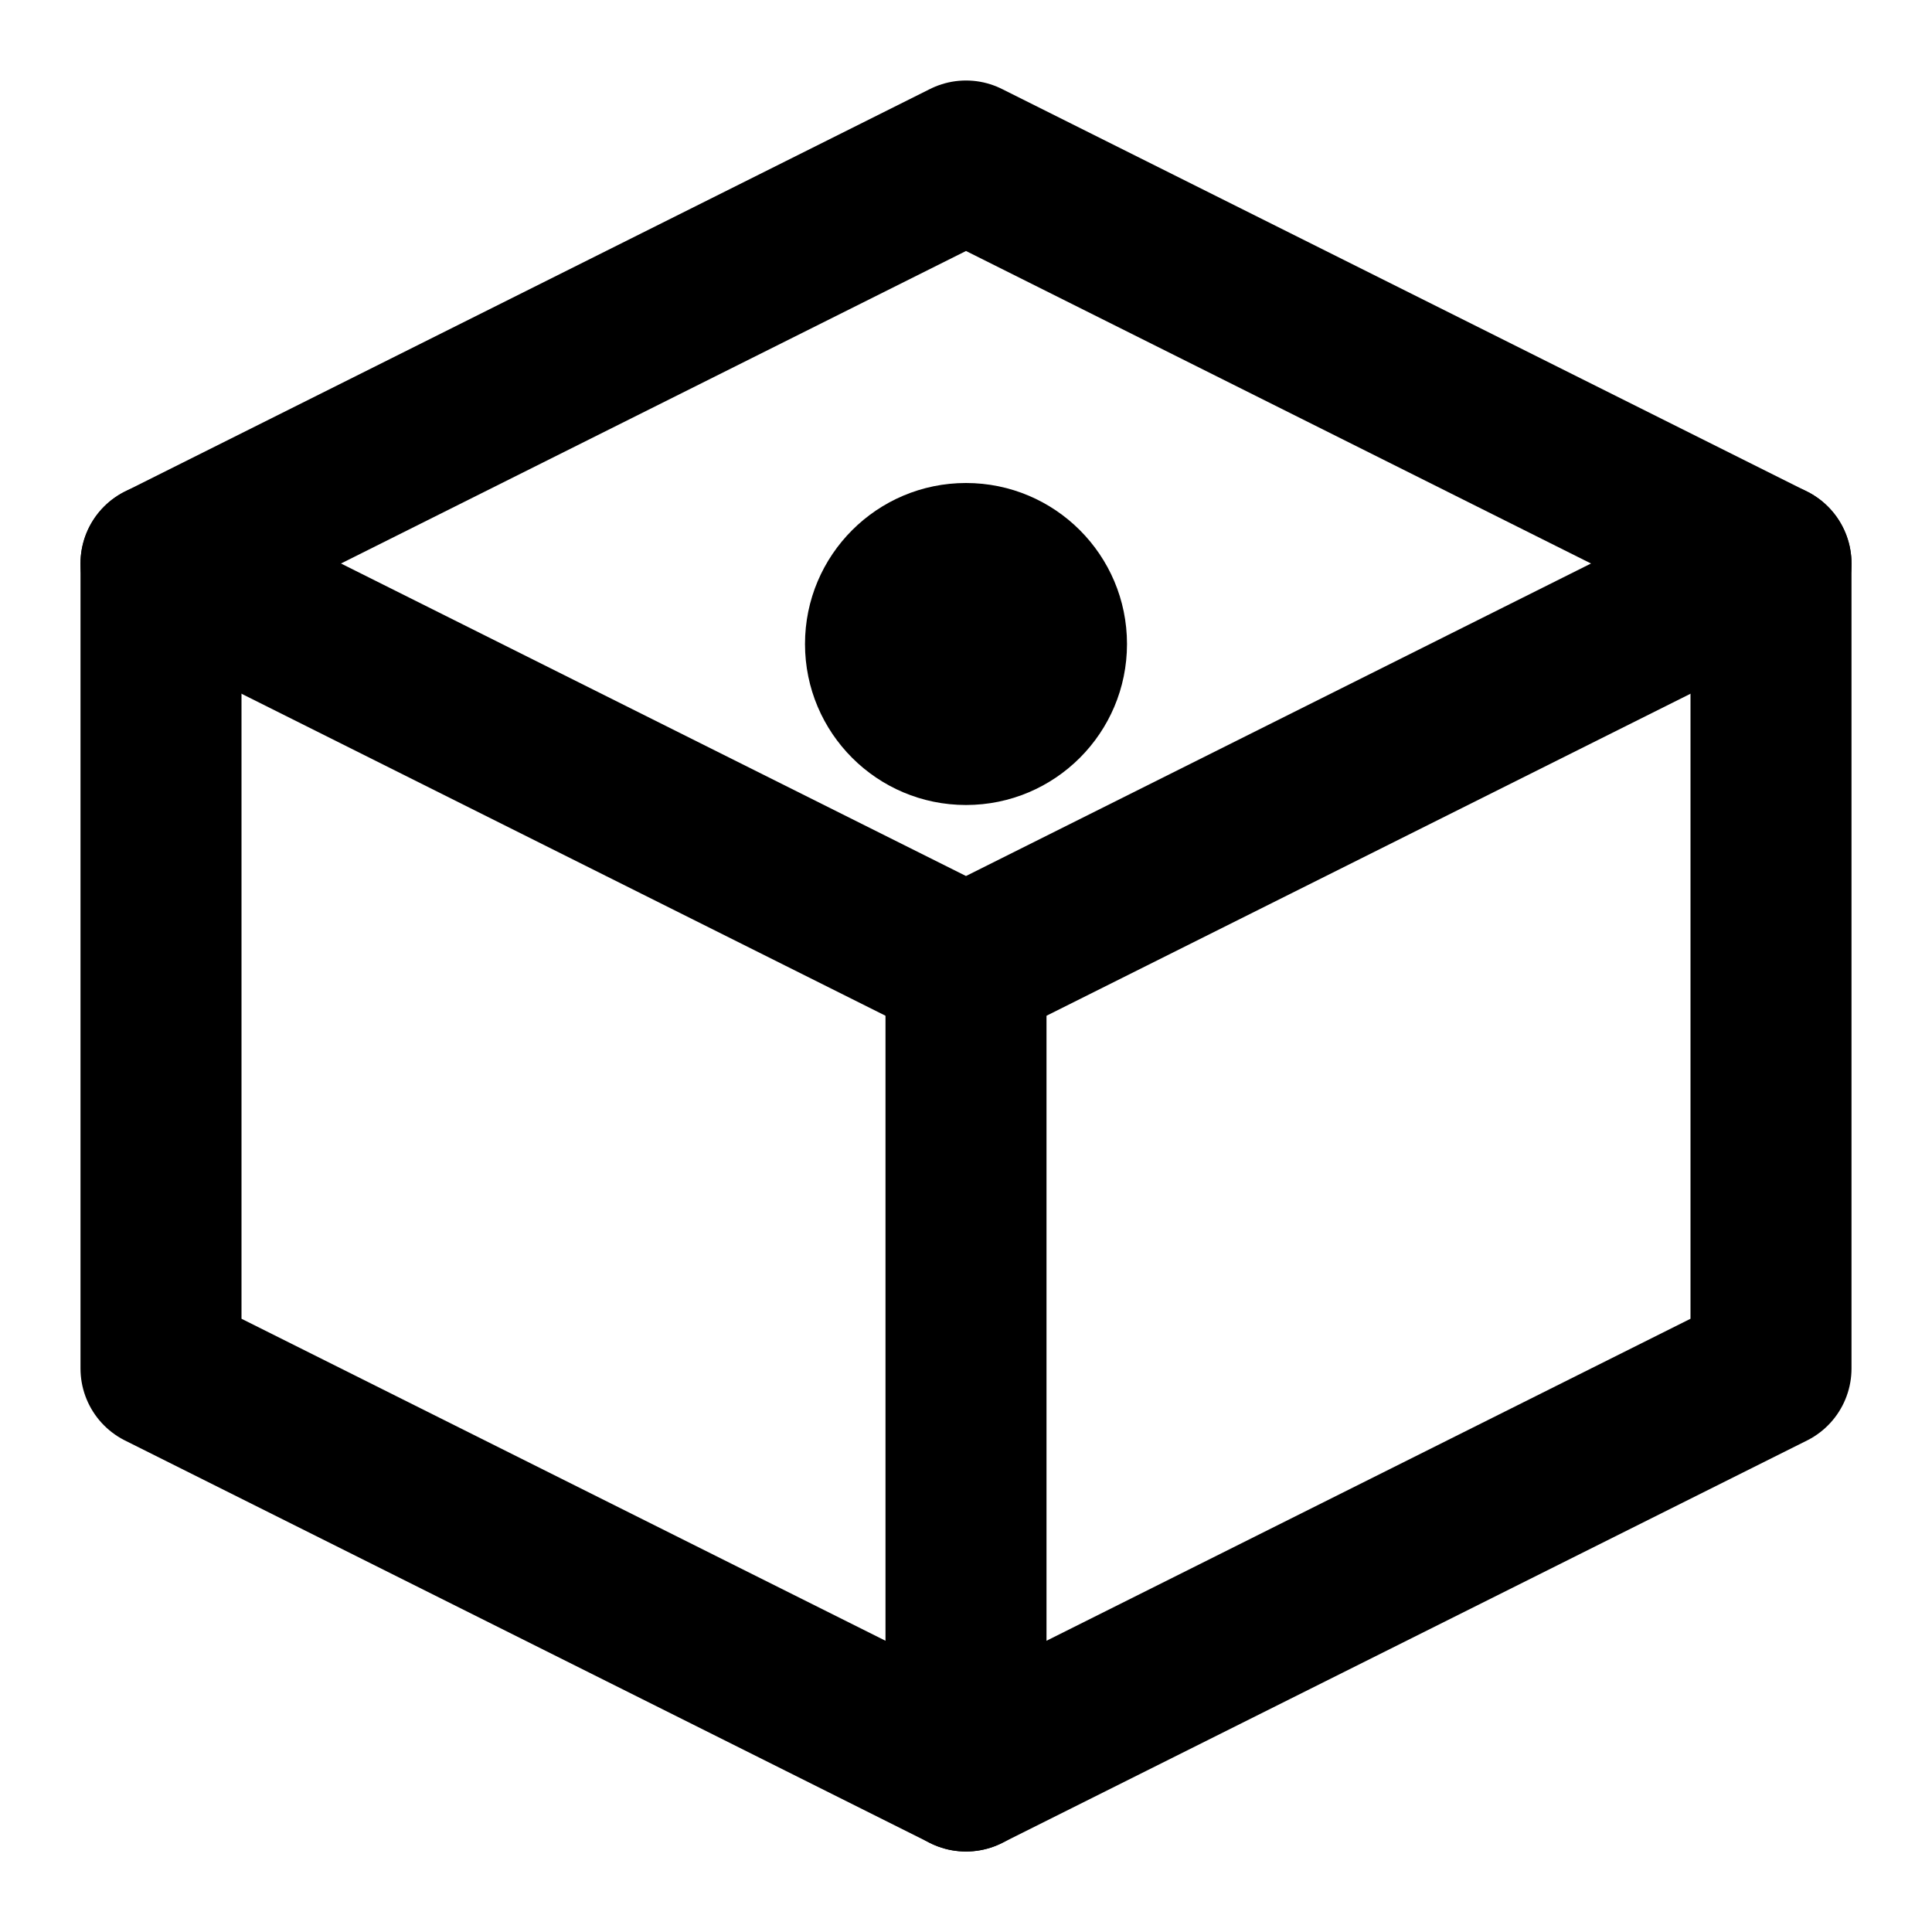 <svg width="24" height="24" viewBox="0 0 24 24" fill="none" xmlns="http://www.w3.org/2000/svg">
  <path d="M12 2L2 7V17L12 22L22 17V7L12 2Z" stroke="currentColor" stroke-width="2" stroke-linecap="round" stroke-linejoin="round"/>
  <path d="M12 22V12" stroke="currentColor" stroke-width="2" stroke-linecap="round" stroke-linejoin="round"/>
  <path d="M2 7L12 12L22 7" stroke="currentColor" stroke-width="2" stroke-linecap="round" stroke-linejoin="round"/>
  <circle cx="12" cy="8" r="2" fill="currentColor"/>
</svg>